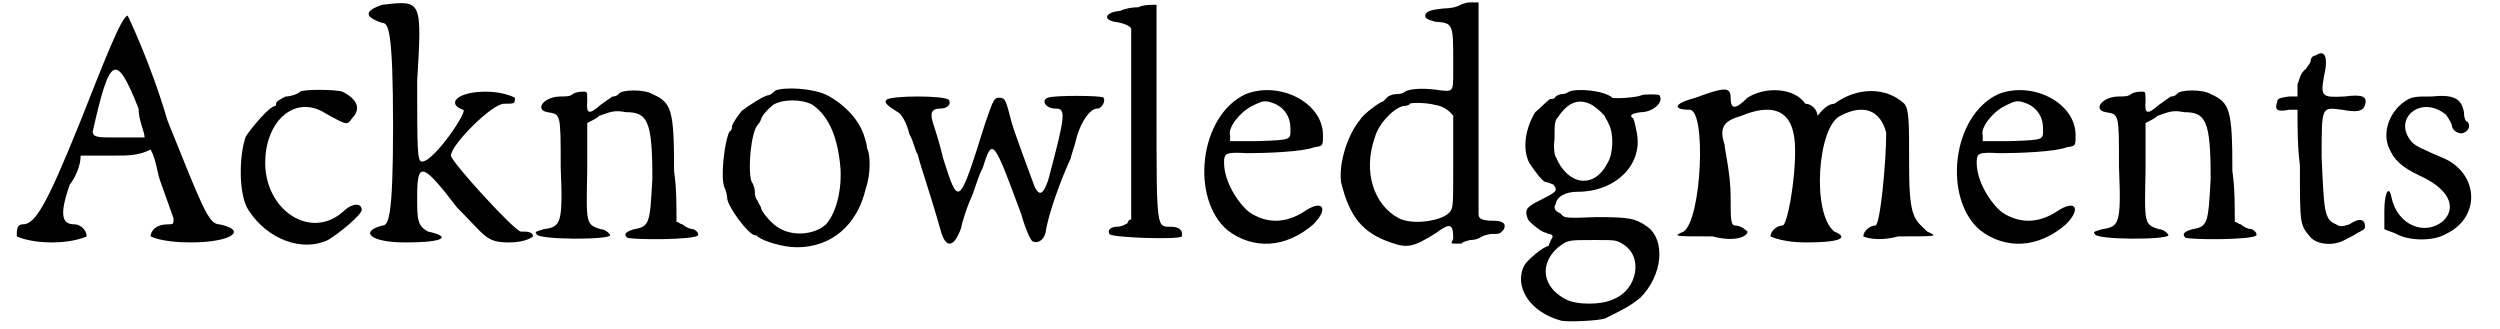 <?xml version='1.0' encoding='utf-8'?>
<svg xmlns="http://www.w3.org/2000/svg" xmlns:xlink="http://www.w3.org/1999/xlink" width="205px" height="27px" viewBox="0 0 2053 273" version="1.1">
<defs>
<path id="gl8219" d="M 57 91 C 28 163 19 177 9 177 C 4 177 4 182 4 187 C 4 187 14 192 33 192 C 52 192 62 187 62 187 C 62 182 57 177 52 177 C 43 177 38 172 48 144 C 52 139 57 129 57 120 C 67 120 76 120 86 120 C 96 120 105 120 115 115 C 120 124 120 134 124 144 C 129 158 134 172 134 172 C 134 177 134 177 129 177 C 120 177 115 182 115 187 C 115 187 124 192 148 192 C 182 192 196 182 172 177 C 163 177 158 163 129 91 C 115 43 96 4 96 4 C 91 4 76 43 57 91 M 105 81 C 105 91 110 100 110 105 C 105 105 96 105 86 105 C 72 105 67 105 67 100 C 81 38 86 33 105 81 z" fill="black"/><!-- width=211 height=196 -->
<path id="gl1309" d="M 58 3 C 56 5 50 7 46 7 C 42 9 38 11 38 13 C 38 13 38 15 37 15 C 33 15 19 31 13 40 C 7 56 7 89 15 101 C 31 126 60 136 81 126 C 91 120 109 105 109 101 C 109 95 101 95 93 103 C 66 126 29 101 29 62 C 29 27 54 5 79 21 C 97 31 97 31 101 25 C 109 17 105 9 93 3 C 87 1 60 1 58 3 z" fill="black"/><!-- width=120 height=140 -->
<path id="gl8220" d="M 19 4 C 4 9 4 14 19 19 C 24 19 28 24 28 105 C 28 182 24 187 19 187 C 0 192 9 201 38 201 C 72 201 76 196 57 192 C 48 187 48 182 48 163 C 48 134 52 134 81 172 C 105 196 105 201 124 201 C 139 201 144 196 144 196 C 144 192 139 192 134 192 C 129 192 76 134 76 129 C 76 120 110 86 120 86 C 129 86 129 86 129 81 C 129 81 120 76 105 76 C 81 76 72 86 86 91 C 91 91 62 134 52 134 C 48 134 48 124 48 67 C 52 0 52 0 19 4 z" fill="black"/><!-- width=153 height=206 -->
<path id="gl24" d="M 33 5 C 31 7 27 7 23 7 C 9 7 1 18 12 20 C 23 22 23 20 23 66 C 25 113 23 115 9 117 C 3 119 1 119 3 121 C 3 126 64 126 64 122 C 64 121 60 117 56 117 C 44 113 44 113 45 69 C 45 56 45 42 45 29 C 49 27 53 25 55 23 C 64 20 67 18 77 20 C 95 20 99 27 99 75 C 97 111 97 115 84 117 C 77 119 75 121 78 124 C 82 126 135 126 137 122 C 137 121 137 119 133 117 C 130 117 126 115 124 113 C 122 113 121 111 119 111 C 119 97 119 82 117 69 C 117 18 115 12 99 5 C 93 1 73 1 71 5 C 69 7 67 7 66 7 C 66 7 60 11 56 14 C 47 22 44 22 45 11 C 45 3 45 3 42 3 C 40 3 36 3 33 5 z" fill="black"/><!-- width=146 height=133 -->
<path id="gl6695" d="M 48 3 C 45 6 43 7 42 7 C 39 7 25 16 20 20 C 16 25 12 31 12 33 C 12 34 12 36 10 37 C 6 44 2 76 6 84 C 7 86 8 90 8 92 C 8 99 26 123 31 123 C 31 123 33 123 33 124 C 38 128 54 133 66 133 C 94 133 116 115 123 84 C 127 73 127 56 124 51 C 124 49 123 45 122 42 C 118 28 106 15 91 7 C 79 1 56 0 48 3 M 79 15 C 93 25 100 43 102 68 C 103 87 98 105 90 114 C 80 123 62 124 51 117 C 45 114 36 103 36 100 C 36 99 34 97 33 94 C 31 92 31 88 31 87 C 31 85 30 81 28 78 C 25 67 28 38 33 32 C 34 31 36 28 36 27 C 37 24 40 20 46 15 C 54 10 70 10 79 15 z" fill="black"/><!-- width=134 height=139 -->
<path id="gl3603" d="M 3 7 C 1 9 3 11 14 18 C 16 20 20 26 22 35 C 26 42 27 50 29 52 C 31 61 39 83 48 115 C 52 130 59 130 65 113 C 66 107 70 96 72 91 C 76 83 79 70 83 63 C 91 37 92 40 115 102 C 118 113 122 122 124 124 C 128 126 133 124 135 117 C 137 102 148 72 156 55 C 156 53 159 46 161 37 C 165 24 172 14 178 14 C 182 14 185 7 183 5 C 182 3 141 3 137 5 C 131 7 135 14 143 14 C 152 14 152 18 137 74 C 133 85 130 87 126 79 C 122 68 111 39 107 26 C 102 7 102 5 96 5 C 92 5 91 9 85 26 C 63 96 63 96 50 55 C 48 46 44 33 42 27 C 39 18 40 14 48 14 C 53 14 57 11 55 7 C 53 3 5 3 3 7 z" fill="black"/><!-- width=200 height=133 -->
<path id="gl8221" d="M 30 6 C 25 6 19 7 15 9 C 3 10 0 16 10 18 C 18 19 24 22 24 24 C 24 25 24 61 24 104 C 24 129 24 157 24 182 C 22 182 21 184 21 185 C 18 187 15 188 12 188 C 7 188 4 191 6 194 C 6 197 64 199 66 196 C 67 191 64 188 57 188 C 45 188 45 191 45 92 C 45 63 45 33 45 4 C 43 4 42 4 42 4 C 39 4 34 4 30 6 z" fill="black"/><!-- width=77 height=207 -->
<path id="gl6696" d="M 39 6 C 0 24 -7 93 24 119 C 45 135 72 134 95 114 C 108 101 103 93 88 103 C 73 113 57 114 42 104 C 32 96 21 78 21 63 C 21 55 22 54 40 55 C 55 55 86 54 96 50 C 103 49 103 49 103 40 C 103 13 67 -5 39 6 M 63 14 C 72 18 76 26 76 34 C 76 44 78 44 49 45 C 40 45 34 45 26 45 C 26 44 26 42 26 40 C 24 34 34 21 44 16 C 54 11 55 11 63 14 z" fill="black"/><!-- width=127 height=140 -->
<path id="gl8224" d="M 109 2 C 108 2 104 3 102 4 C 99 6 93 7 88 7 C 79 8 74 9 73 12 C 72 15 74 16 81 18 C 96 19 96 20 96 51 C 96 76 97 76 86 75 C 74 73 61 73 56 76 C 54 78 50 78 49 78 C 46 78 44 79 42 80 C 40 82 38 84 38 84 C 36 84 22 94 19 99 C 8 112 1 136 3 151 C 10 180 21 193 44 201 C 58 206 63 205 82 193 C 94 184 96 186 96 198 C 94 202 94 202 98 202 C 100 202 103 202 103 202 C 103 201 106 200 110 199 C 114 199 117 198 120 196 C 122 195 126 194 128 194 C 134 194 135 194 138 190 C 140 186 138 183 129 183 C 122 183 117 182 117 178 C 117 178 117 138 117 90 C 117 61 117 31 117 2 C 116 2 115 2 114 2 C 112 2 110 2 109 2 M 81 87 C 88 88 93 92 96 96 C 96 96 96 114 96 135 C 96 172 96 172 93 176 C 87 183 63 187 51 181 C 30 170 21 142 31 114 C 34 103 45 91 54 88 C 57 88 60 87 60 86 C 61 85 74 85 81 87 z" fill="black"/><!-- width=150 height=212 -->
<path id="gl8225" d="M 43 4 C 40 6 38 6 37 6 C 36 6 33 7 32 8 C 31 10 30 10 28 10 C 26 10 19 18 15 21 C 7 34 4 51 10 63 C 14 69 21 79 24 79 C 25 79 27 80 30 81 C 34 86 33 87 19 94 C 7 100 6 102 9 110 C 12 114 21 121 24 121 C 24 121 25 122 27 122 C 30 123 30 124 28 127 C 27 129 26 132 26 132 C 22 132 8 144 6 148 C -3 165 10 187 37 194 C 44 195 67 194 73 192 C 91 183 93 182 102 175 C 121 156 123 127 108 116 C 98 109 93 108 66 108 C 40 109 39 109 36 105 C 31 103 30 100 32 97 C 33 91 40 87 50 87 C 82 87 105 64 99 37 C 98 32 97 27 96 26 C 93 24 94 22 103 21 C 112 21 122 13 118 7 C 118 6 105 6 103 7 C 99 9 80 10 79 9 C 72 3 50 1 43 4 M 62 15 C 67 18 73 24 73 25 C 73 26 75 28 76 31 C 80 38 80 55 75 63 C 64 85 42 82 32 58 C 31 57 30 51 31 43 C 31 31 31 28 34 25 C 42 13 51 9 62 15 M 87 130 C 105 140 100 168 80 176 C 70 181 49 181 40 176 C 21 166 18 147 34 133 C 42 127 42 127 64 127 C 81 127 82 127 87 130 z" fill="black"/><!-- width=139 height=201 -->
<path id="gl8226" d="M 19 9 C 0 14 0 19 14 19 C 28 19 24 110 9 120 C 0 124 0 124 33 124 C 52 129 62 124 62 120 C 62 120 57 115 52 115 C 48 115 48 110 48 91 C 48 72 43 52 43 48 C 38 33 43 28 57 24 C 81 14 96 19 100 38 C 105 57 96 115 91 115 C 86 115 81 120 81 124 C 81 124 91 129 110 129 C 144 129 144 124 134 120 C 115 105 120 33 139 24 C 158 14 172 19 177 38 C 177 62 172 115 168 115 C 163 115 158 120 158 124 C 158 124 168 129 187 124 C 220 124 220 124 211 120 C 201 110 196 110 196 67 C 196 28 196 19 192 14 C 177 0 153 0 134 14 C 129 14 124 19 120 24 C 120 19 115 14 110 14 C 100 0 76 0 62 9 C 52 19 48 19 48 9 C 48 0 43 0 19 9 z" fill="black"/><!-- width=225 height=134 -->
<path id="gl6696" d="M 39 6 C 0 24 -7 93 24 119 C 45 135 72 134 95 114 C 108 101 103 93 88 103 C 73 113 57 114 42 104 C 32 96 21 78 21 63 C 21 55 22 54 40 55 C 55 55 86 54 96 50 C 103 49 103 49 103 40 C 103 13 67 -5 39 6 M 63 14 C 72 18 76 26 76 34 C 76 44 78 44 49 45 C 40 45 34 45 26 45 C 26 44 26 42 26 40 C 24 34 34 21 44 16 C 54 11 55 11 63 14 z" fill="black"/><!-- width=127 height=140 -->
<path id="gl24" d="M 33 5 C 31 7 27 7 23 7 C 9 7 1 18 12 20 C 23 22 23 20 23 66 C 25 113 23 115 9 117 C 3 119 1 119 3 121 C 3 126 64 126 64 122 C 64 121 60 117 56 117 C 44 113 44 113 45 69 C 45 56 45 42 45 29 C 49 27 53 25 55 23 C 64 20 67 18 77 20 C 95 20 99 27 99 75 C 97 111 97 115 84 117 C 77 119 75 121 78 124 C 82 126 135 126 137 122 C 137 121 137 119 133 117 C 130 117 126 115 124 113 C 122 113 121 111 119 111 C 119 97 119 82 117 69 C 117 18 115 12 99 5 C 93 1 73 1 71 5 C 69 7 67 7 66 7 C 66 7 60 11 56 14 C 47 22 44 22 45 11 C 45 3 45 3 42 3 C 40 3 36 3 33 5 z" fill="black"/><!-- width=146 height=133 -->
<path id="gl1295" d="M 35 5 C 33 5 31 7 31 9 C 31 11 29 13 27 16 C 22 20 22 24 20 29 C 20 33 20 35 20 39 C 18 39 14 39 13 39 C 7 40 3 40 3 44 C 1 50 3 52 13 50 C 14 50 18 50 20 50 C 20 65 20 81 22 96 C 22 147 22 145 31 156 C 37 162 50 163 59 158 C 63 156 67 154 70 152 C 74 150 76 149 76 147 C 76 141 72 139 63 145 C 57 147 55 147 52 145 C 42 141 42 134 40 89 C 40 46 40 48 57 50 C 68 52 74 52 76 46 C 78 39 74 37 59 39 C 40 40 39 39 42 22 C 46 5 42 0 35 5 z" fill="black"/><!-- width=104 height=171 -->
<path id="gl777" d="M 20 7 C 7 16 1 33 7 46 C 11 55 16 61 33 69 C 57 80 63 95 52 106 C 37 119 14 110 9 87 C 7 76 3 82 3 98 C 3 102 3 108 3 113 C 7 115 9 115 13 117 C 24 123 44 123 54 117 C 82 104 82 69 54 55 C 33 46 29 44 26 41 C 9 22 33 1 54 18 C 57 22 59 26 59 27 C 59 31 65 35 69 33 C 74 31 74 26 72 24 C 70 24 69 20 69 16 C 67 5 61 1 42 3 C 29 3 26 3 20 7 z" fill="black"/><!-- width=89 height=132 -->
</defs>
<use xlink:href="#gl8219" x="0" y="9"/>
<use xlink:href="#gl1309" x="181" y="73"/>
<use xlink:href="#gl8220" x="288" y="0"/>
<use xlink:href="#gl24" x="432" y="73"/>
<use xlink:href="#gl6695" x="585" y="72"/>
<use xlink:href="#gl3603" x="722" y="76"/>
<use xlink:href="#gl8221" x="904" y="0"/>
<use xlink:href="#gl6696" x="984" y="72"/>
<use xlink:href="#gl8224" x="1099" y="0"/>
<use xlink:href="#gl8225" x="1248" y="72"/>
<use xlink:href="#gl8226" x="1377" y="72"/>
<use xlink:href="#gl6696" x="1608" y="72"/>
<use xlink:href="#gl24" x="1724" y="73"/>
<use xlink:href="#gl1295" x="1875" y="41"/>
<use xlink:href="#gl777" x="1964" y="77"/>
</svg>
